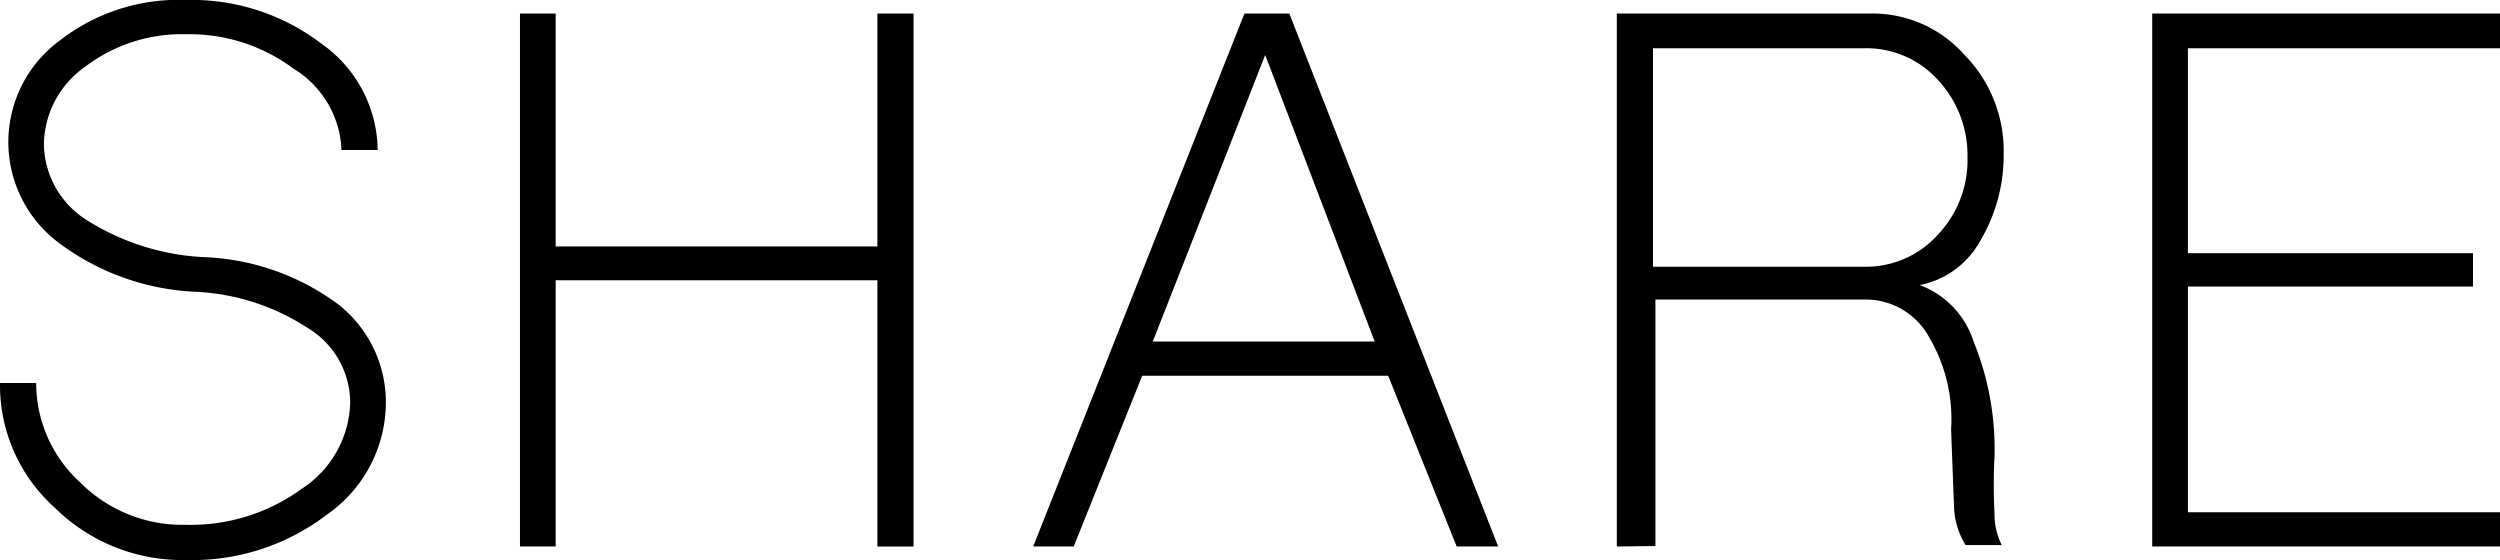 <svg xmlns="http://www.w3.org/2000/svg" viewBox="0 0 51.83 11.61"><g id="レイヤー_2" data-name="レイヤー 2"><g id="テキスト"><path d="M1.14,10.53A3.41,3.41,0,0,1,0,7.94H.75A2.79,2.79,0,0,0,1.66,10a3,3,0,0,0,2.2.88,3.9,3.9,0,0,0,2.4-.75,2.19,2.19,0,0,0,1-1.8,1.81,1.81,0,0,0-.88-1.53,4.64,4.64,0,0,0-2.31-.75,5.1,5.1,0,0,1-2.83-1,2.61,2.61,0,0,1,0-4.21A4,4,0,0,1,3.86,0,4.43,4.43,0,0,1,6.67.91a2.73,2.73,0,0,1,1.16,2.2H7.08a2.07,2.07,0,0,0-1-1.69A3.6,3.6,0,0,0,3.86.71a3.31,3.31,0,0,0-2.09.67A2,2,0,0,0,.91,3a1.89,1.89,0,0,0,.9,1.57,5,5,0,0,0,2.4.76A5,5,0,0,1,7,6.3,2.58,2.58,0,0,1,8,8.37a2.84,2.84,0,0,1-1.21,2.29,4.59,4.59,0,0,1-2.92.95A3.76,3.76,0,0,1,1.14,10.53Z"/><path d="M10.78,11.33V.28h.74V5.11h6.67V.28h.75V11.33h-.75V5.81H11.52v5.52Z"/><path d="M21.42,11.33,25.8.28h.93l4.33,11.05H30.2L28.78,7.79h-5.1l-1.42,3.54ZM28.5,7.08,26.23,1.14,23.9,7.08Z"/><path d="M33.52,11.33V.28H38.8a2.55,2.55,0,0,1,1.93.86,2.84,2.84,0,0,1,.81,2.05A3.46,3.46,0,0,1,41.05,5a1.83,1.83,0,0,1-1.25.91,1.85,1.85,0,0,1,1.12,1.18,5.89,5.89,0,0,1,.43,2.38,11.66,11.66,0,0,0,0,1.18,1.43,1.43,0,0,0,.15.65h-.75a1.62,1.62,0,0,1-.24-.82l-.06-1.58A3.34,3.34,0,0,0,40,7a1.5,1.5,0,0,0-1.28-.79h-4.4v5.11Zm5.15-5.8a2,2,0,0,0,1.51-.67,2.24,2.24,0,0,0,.61-1.6,2.29,2.29,0,0,0-.61-1.6A2,2,0,0,0,38.67,1h-4.4V5.53Z"/><path d="M44.62,11.33V.28h7.21V1H45.36V5.25h5.91v.69H45.36v4.68h6.47v.71Z"/></g></g></svg>